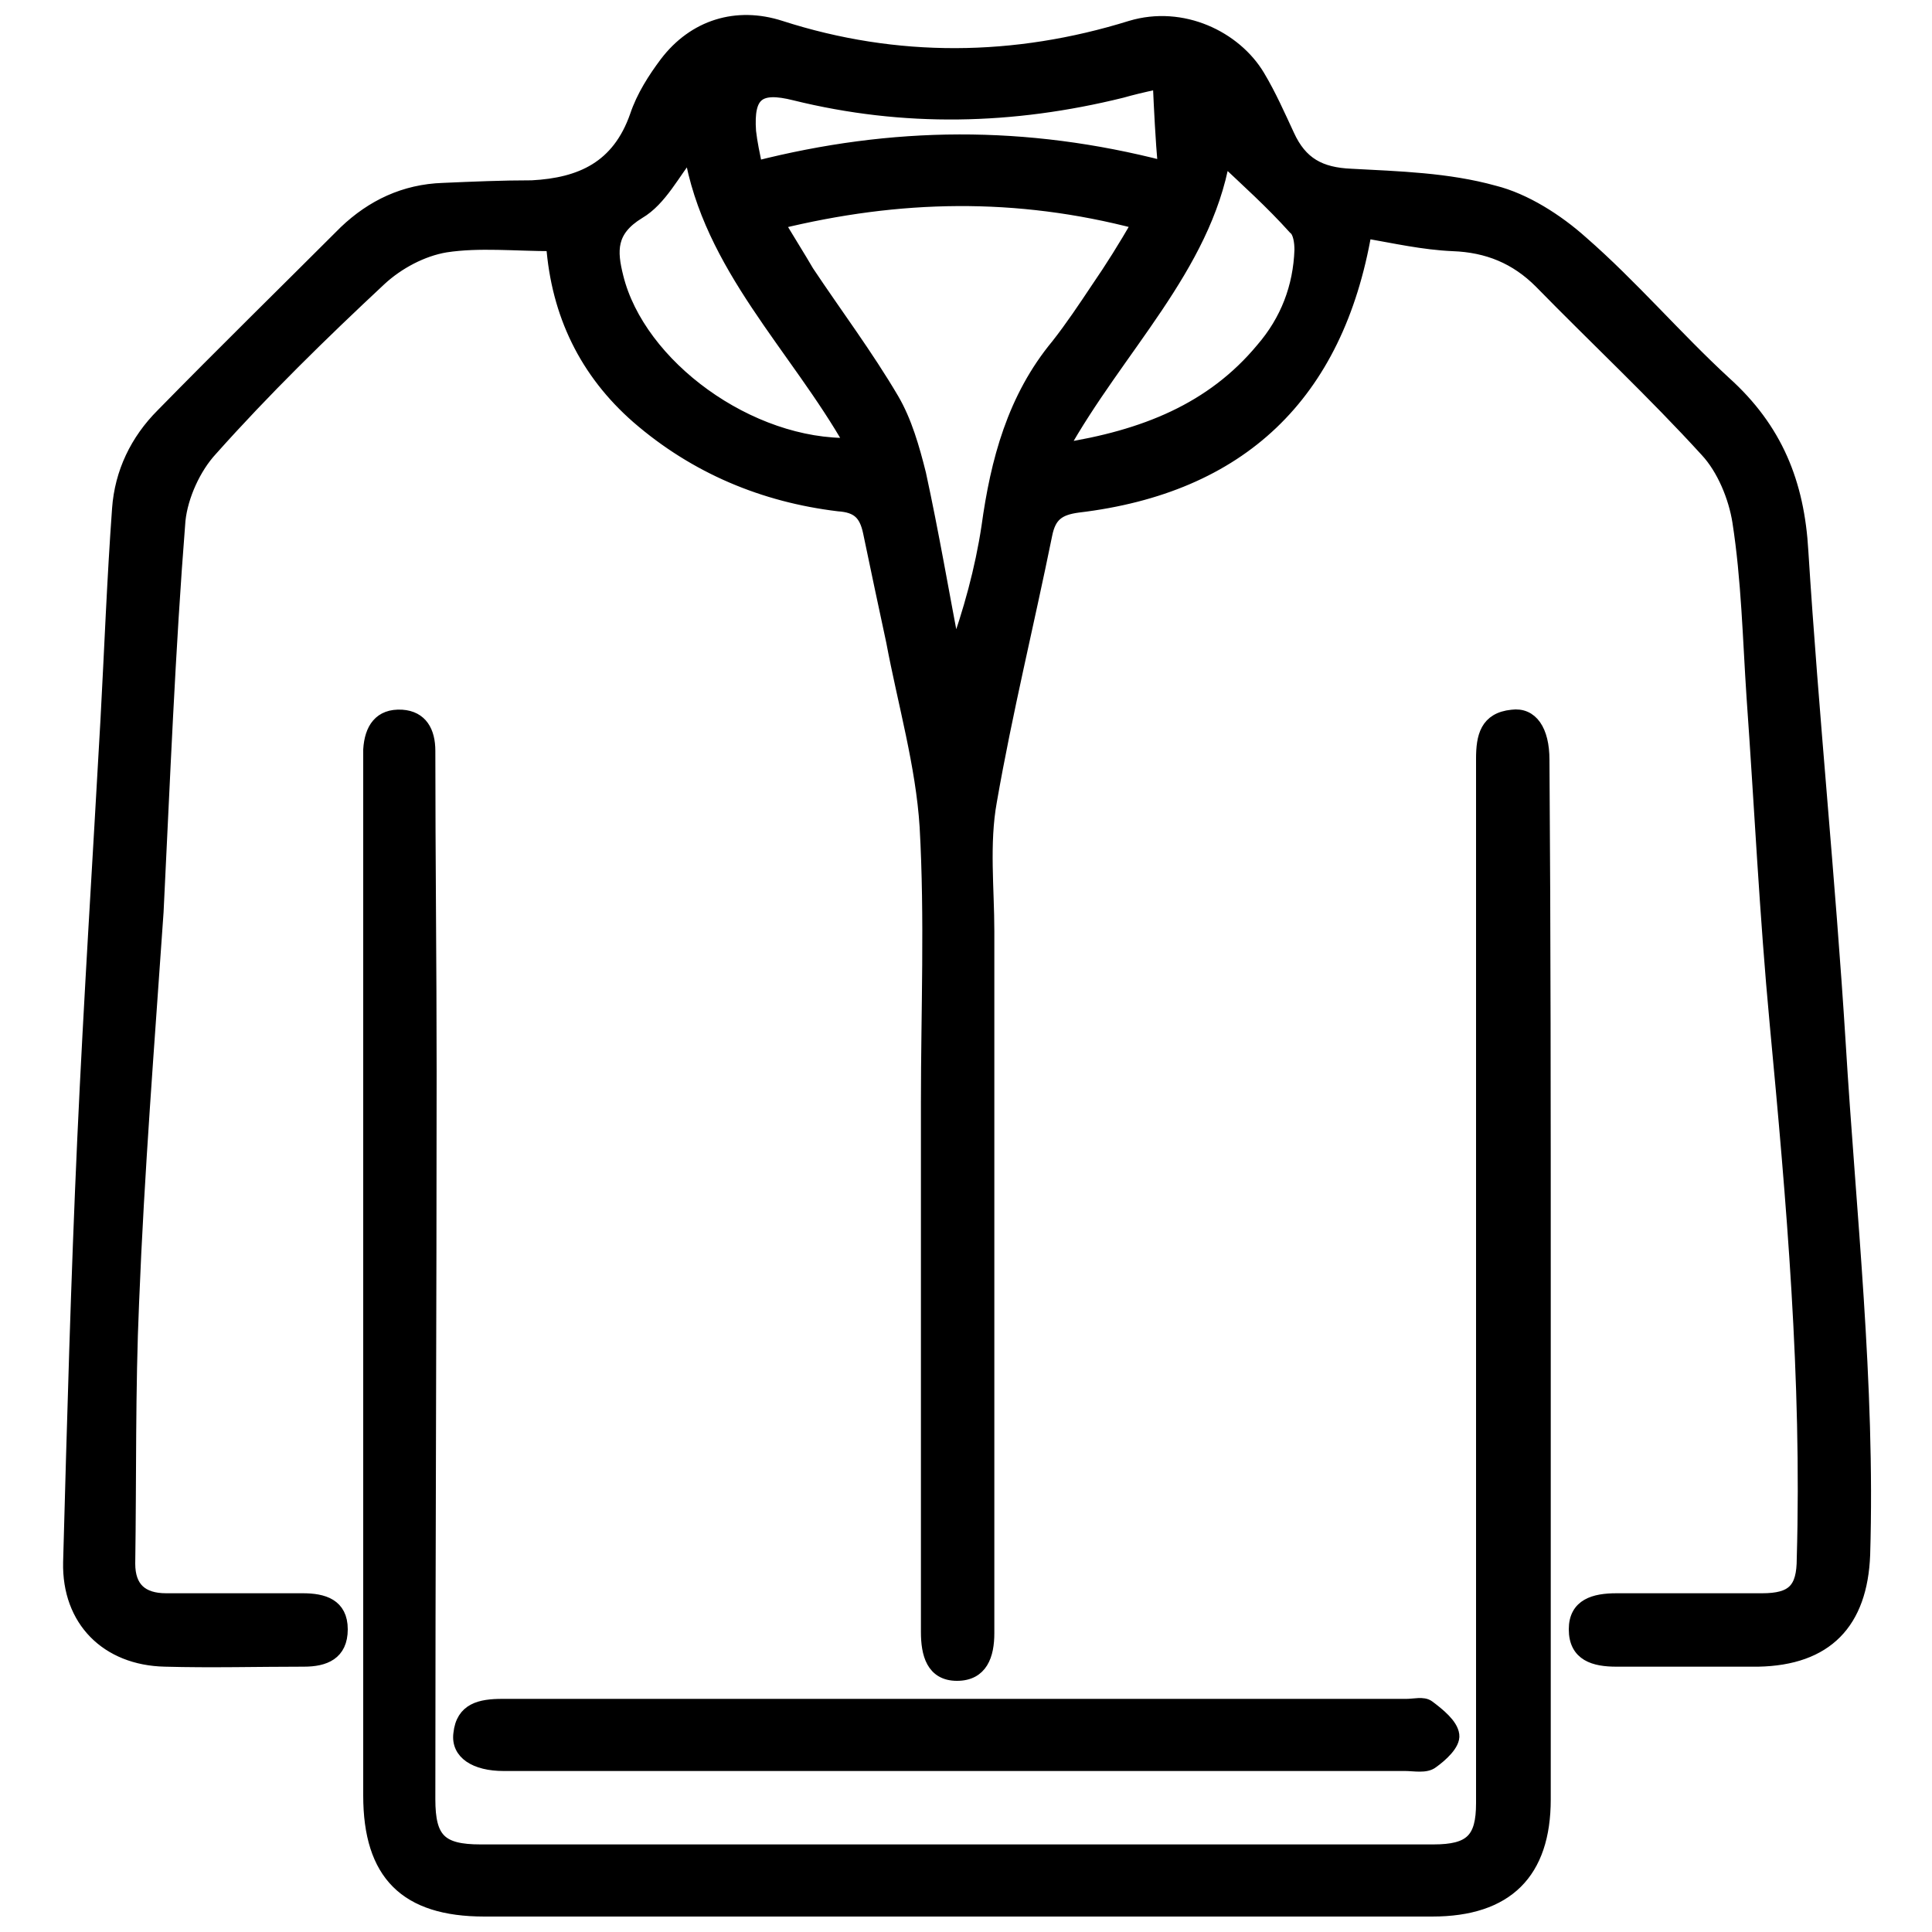 <?xml version="1.0" encoding="utf-8"?>
<!-- Generator: Adobe Illustrator 27.2.0, SVG Export Plug-In . SVG Version: 6.00 Build 0)  -->
<svg version="1.1" id="Layer_1" xmlns="http://www.w3.org/2000/svg" xmlns:xlink="http://www.w3.org/1999/xlink" x="0px" y="0px"
	 viewBox="0 0 150 150" style="enable-background:new 0 0 150 150;" xml:space="preserve">
<style type="text/css">
	.st0{stroke:#000000;stroke-miterlimit:10;}
</style>
<g>
	<path class="st0" d="M106,18c-2.2,12.7-9.7,19.8-22.3,21.3c-1.5,0.2-2.2,0.7-2.5,2.2c-1.4,6.9-3.1,13.8-4.3,20.7
		c-0.6,3.3-0.2,6.8-0.2,10.1c0,18.2,0,36.4,0,54.5c0,1.7-0.5,3.2-2.4,3.2c-1.9,0-2.3-1.6-2.3-3.3c0-13.7,0-27.4,0-41.1
		c0-7.1,0.3-14.3-0.1-21.4c-0.3-4.8-1.7-9.6-2.6-14.4c-0.6-2.8-1.2-5.6-1.8-8.5c-0.3-1.4-0.9-2-2.4-2.1c-5.8-0.7-11.1-2.9-15.6-6.8
		c-4-3.5-6.2-8-6.6-13.4c-2.9,0-5.7-0.3-8.3,0.1c-1.8,0.3-3.7,1.3-5.1,2.6c-4.5,4.2-9,8.6-13.1,13.2c-1.3,1.4-2.3,3.6-2.5,5.5
		c-0.8,10.1-1.2,20.3-1.7,30.4C11.5,81,10.7,91,10.3,101.1c-0.3,6.8-0.2,13.6-0.3,20.3c0,1.9,1,2.8,2.9,2.8c3.5,0,7.1,0,10.6,0
		c1.6,0,3,0.4,3,2.3c0,1.9-1.3,2.4-2.9,2.4c-3.6,0-7.2,0.1-10.8,0c-4.5-0.1-7.5-3.1-7.4-7.6c0.3-11,0.6-21.9,1.1-32.9
		c0.5-10.9,1.2-21.7,1.8-32.5c0.3-5.5,0.5-10.9,0.9-16.4c0.2-2.8,1.4-5.3,3.4-7.3c4.7-4.8,9.5-9.5,14.2-14.2c2.1-2,4.6-3.2,7.6-3.3
		c2.3-0.1,4.6-0.2,6.9-0.2C45.1,14.3,48,13,49.4,9c0.5-1.5,1.4-2.9,2.3-4.1C53.9,2,57.2,1,60.6,2.1C69.6,5,78.8,4.9,87.8,2.1
		c4-1.2,8.1,0.8,9.9,3.8c0.9,1.5,1.6,3.1,2.3,4.6c1,2.2,2.5,3,4.9,3.1c3.7,0.2,7.5,0.3,11.1,1.3c2.4,0.6,4.9,2.2,6.8,3.9
		c3.9,3.4,7.3,7.4,11.1,10.9c4,3.6,5.7,7.8,6,13.1c0.8,12.7,2.1,25.4,2.9,38.2c0.8,13.2,2.3,26.4,1.9,39.7c-0.2,5.3-2.9,8.1-8.2,8.2
		c-3.7,0-7.4,0-11,0c-1.7,0-3.2-0.4-3.2-2.4c0-1.9,1.5-2.3,3.2-2.3c3.8,0,7.5,0,11.3,0c2.4,0,3.2-0.8,3.2-3.2
		c0.4-13.9-0.8-27.7-2.1-41.5c-0.8-8.5-1.2-17-1.8-25.4c-0.3-4.5-0.4-9.1-1.1-13.6c-0.3-1.9-1.2-4.1-2.5-5.5
		c-4.1-4.5-8.6-8.7-12.9-13.1c-1.9-1.9-4.1-2.8-6.8-2.9C110.5,18.9,108.3,18.4,106,18z M60.4,17.3c0.9,1.5,1.6,2.6,2.3,3.8
		c2.2,3.3,4.6,6.5,6.6,9.9c1,1.7,1.6,3.8,2.1,5.8c1,4.6,1.8,9.3,2.7,14c1.2-3.3,2.1-6.6,2.6-9.9c0.7-5.1,2-10,5.4-14.1
		c1.1-1.4,2.1-2.9,3.1-4.4c1.1-1.6,2.1-3.2,3.2-5.1C78.9,14.8,69.8,15,60.4,17.3z M53.6,11.8c-1.3,1.6-2.3,3.7-4,4.7
		c-2.3,1.4-2.2,3-1.7,5c1.7,6.9,10.3,13.2,18.2,13C61.8,26.9,55.1,20.7,53.6,11.8z M95,12.3c-1.5,8.5-8.2,14.7-12.6,22.6
		c6.4-1,11.7-3.1,15.6-7.8c1.9-2.2,2.9-4.8,3-7.7c0-0.6-0.1-1.4-0.5-1.7C98.7,15.7,96.8,14,95,12.3z M90,6.4
		c-1.4,0.3-2.2,0.5-2.9,0.7c-8.5,2.1-16.9,2.3-25.4,0.2c-2.8-0.7-3.7,0-3.5,2.9c0.1,0.9,0.3,1.8,0.5,2.8c10.6-2.7,20.9-2.8,31.7,0
		C90.2,10.7,90.1,8.6,90,6.4z"/>
	<path class="st0" d="M119.9,99.9c0,13.3,0,26.6,0,39.8c0,5.7-2.9,8.6-8.7,8.6c-24.5,0-49.1,0-73.6,0c-6.1,0-8.9-2.8-8.9-8.9
		c0-26.6,0-53.2,0-79.9c0-0.4,0-0.9,0-1.3c0.1-1.6,0.8-2.7,2.5-2.6c1.5,0.1,2.1,1.2,2.1,2.7c0,8.3,0.1,16.6,0.1,24.9
		c0,18.8-0.1,37.7-0.1,56.5c0,3.1,0.9,4,4,4c24.7,0,49.4,0,74,0c2.9,0,3.8-0.9,3.8-3.7c0-18.2,0-36.4,0-54.5c0-8.9,0-17.7,0-26.6
		c0-1.7,0.3-3.1,2.3-3.3c1.5-0.2,2.4,1.1,2.4,3.4C119.9,72.6,119.9,86.2,119.9,99.9z"/>
	<path class="st0" d="M74.2,132.4c11.7,0,23.3,0,35,0c0.6,0,1.3-0.2,1.7,0.1c0.8,0.6,1.8,1.4,1.9,2.2c0.1,0.7-0.9,1.6-1.6,2.1
		c-0.5,0.4-1.4,0.2-2.1,0.2c-23.1,0-46.3,0-69.4,0c-0.2,0-0.4,0-0.6,0c-2.2,0-3.6-0.9-3.4-2.4c0.2-1.9,1.6-2.2,3.3-2.2
		C50.7,132.4,62.5,132.4,74.2,132.4z"/>
</g>
</svg>
